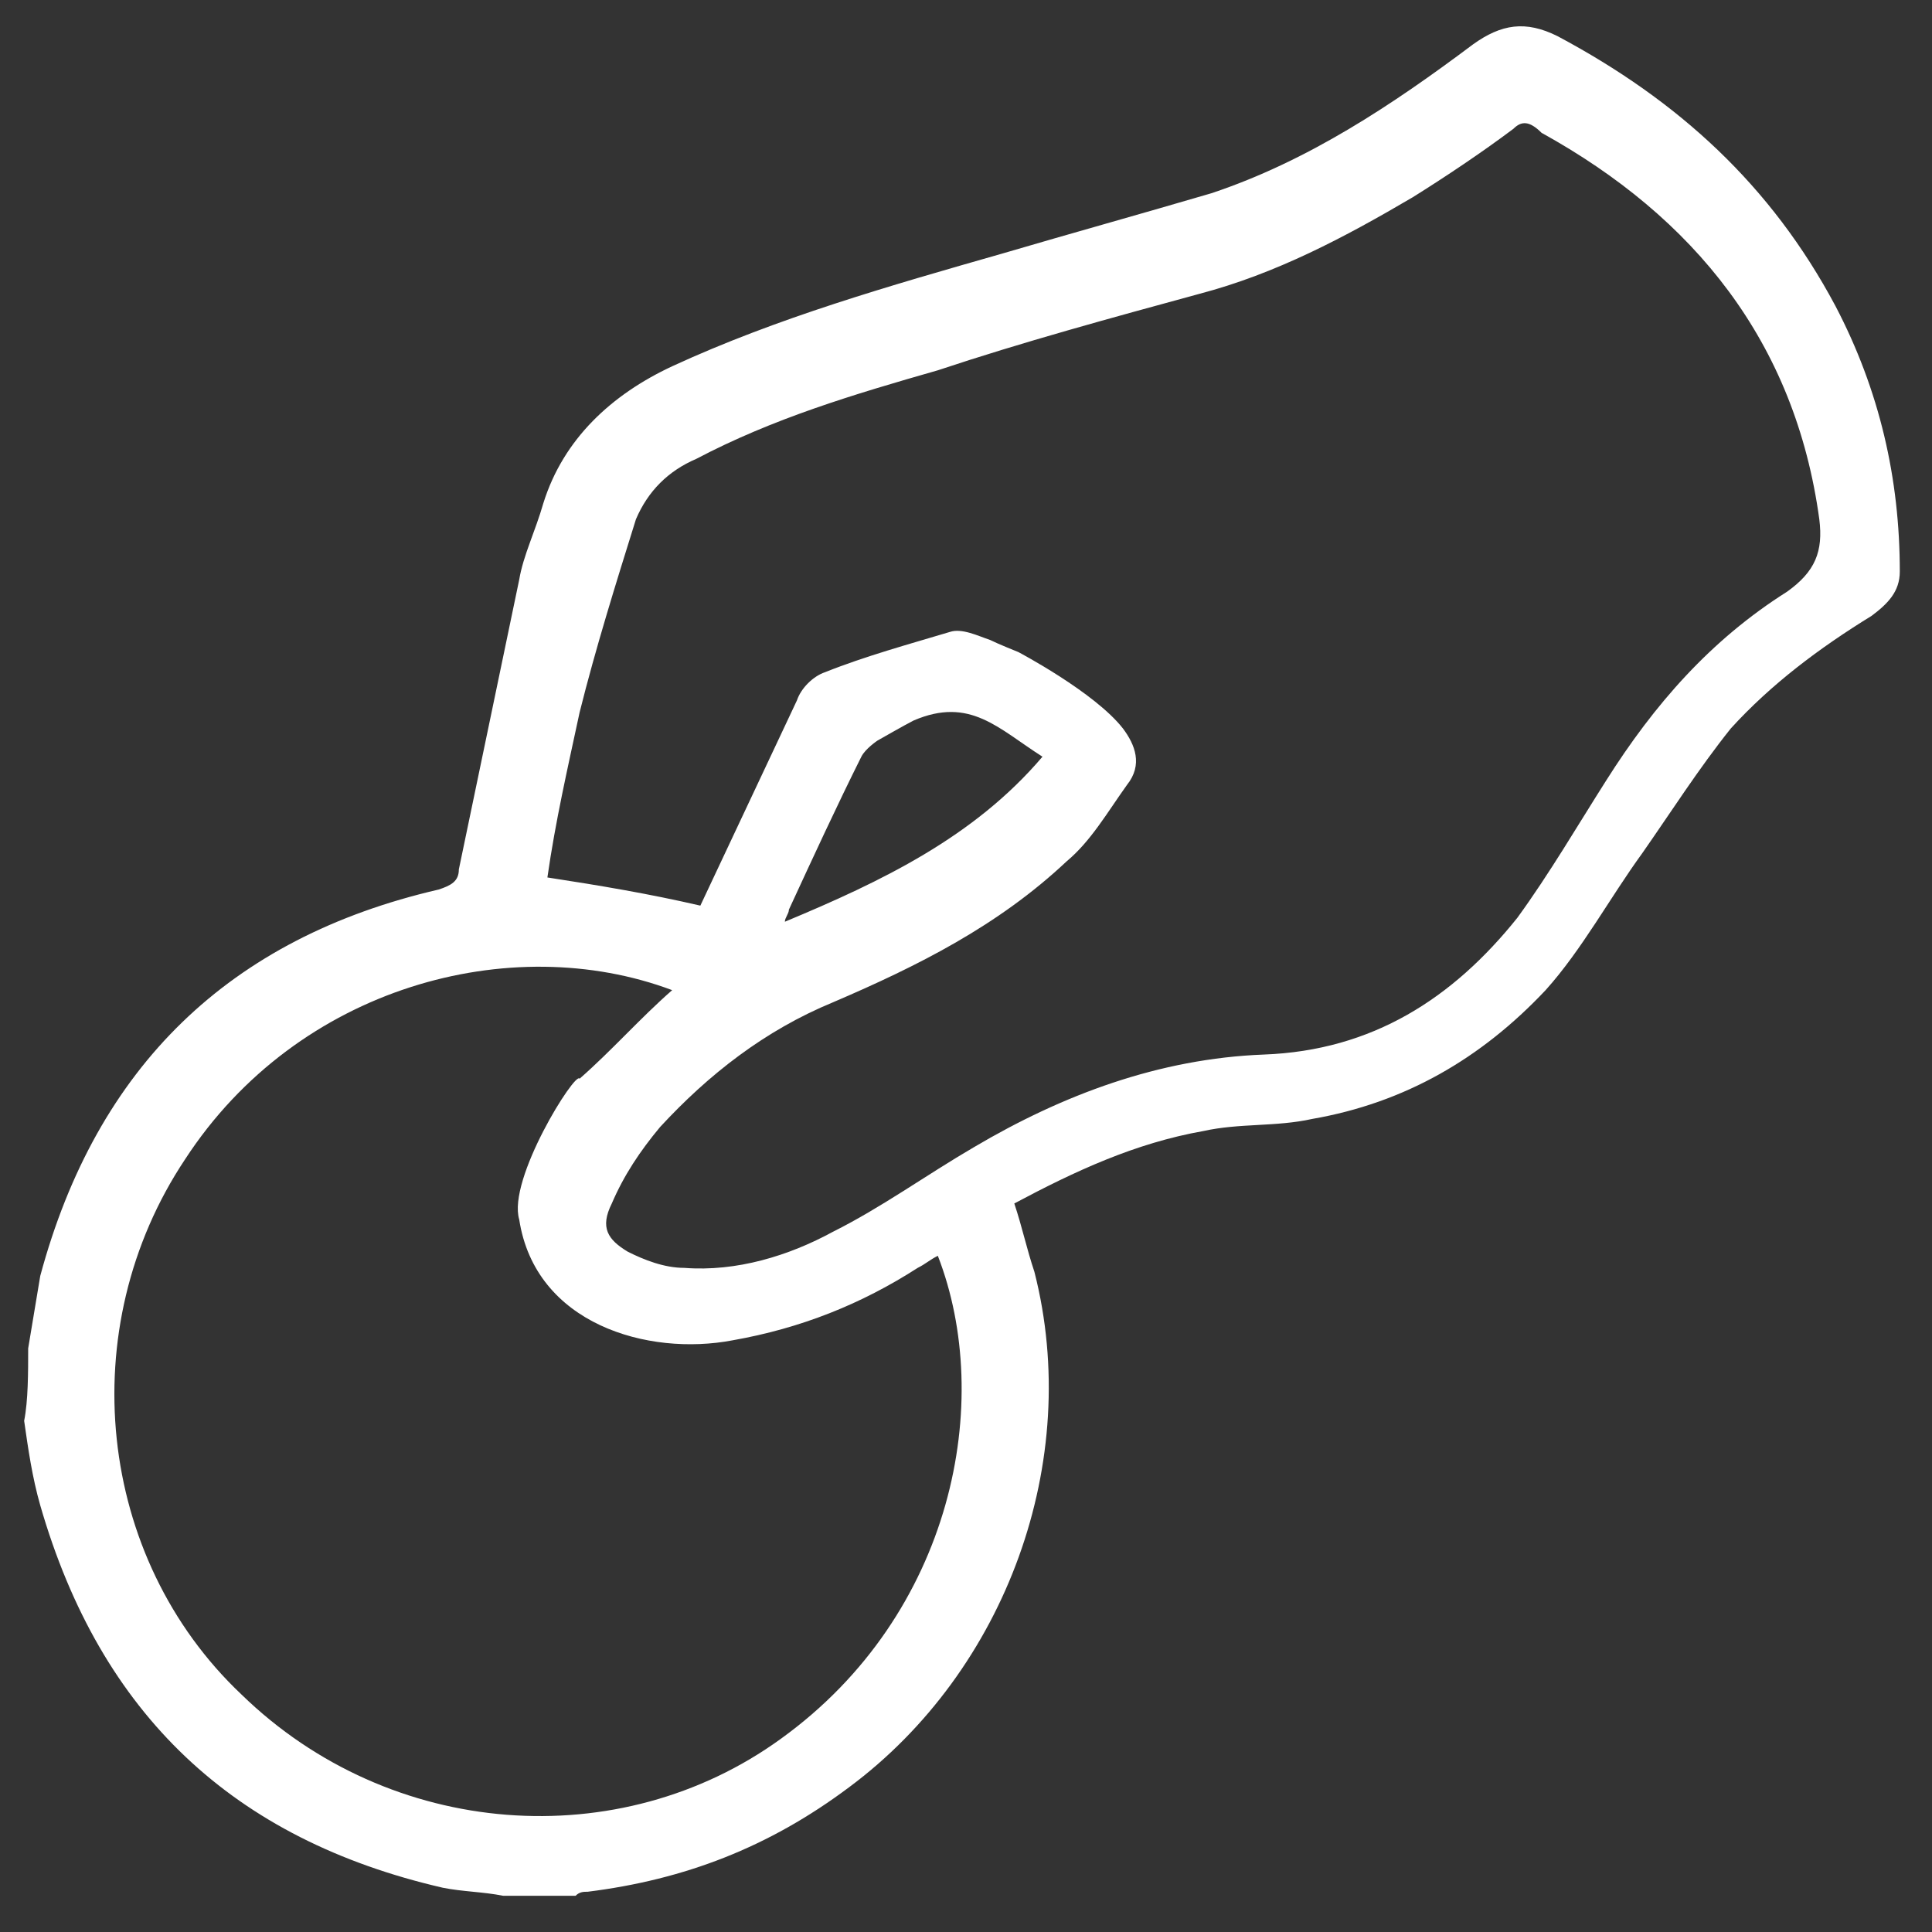 <?xml version="1.0" encoding="utf-8"?>
<!-- Generator: Adobe Illustrator 25.2.0, SVG Export Plug-In . SVG Version: 6.00 Build 0)  -->
<svg version="1.1" id="Layer_1" xmlns="http://www.w3.org/2000/svg" xmlns:xlink="http://www.w3.org/1999/xlink" x="0px" y="0px"
	 viewBox="0 0 48 48" style="enable-background:new 0 0 48 48;" xml:space="preserve">
<rect x="0" y="0" width="48" height="48" fill="#333333" stroke="none"/>
<style type="text/css">
	.st0{fill:#FFFFFF;}
</style>
<g>
	<path class="st0" d="M0.7,33.5c0.1-0.6,0.2-1.2,0.3-1.8c1.4-5.2,4.7-8.4,9.9-9.6c0.3-0.1,0.5-0.2,0.5-0.5c0.5-2.4,1-4.8,1.5-7.2
		c0.1-0.6,0.4-1.2,0.6-1.9c0.5-1.6,1.7-2.7,3.2-3.4c2.6-1.2,5.4-2,8.2-2.8c1.7-0.5,3.5-1,5.2-1.5c2.4-0.8,4.5-2.2,6.5-3.7
		c0.7-0.5,1.3-0.6,2.1-0.2c3,1.6,5.3,3.7,6.9,6.7c1.1,2.1,1.6,4.3,1.6,6.6c0,0.5-0.3,0.8-0.7,1.1C45.2,16.1,44,17,43,18.1
		c-0.8,1-1.5,2.1-2.2,3.1c-0.8,1.1-1.5,2.4-2.4,3.4c-1.6,1.7-3.5,2.8-5.8,3.2c-0.9,0.2-1.8,0.1-2.7,0.3c-1.7,0.3-3.2,1-4.7,1.8
		c0.2,0.6,0.3,1.1,0.5,1.7c1.2,4.7-0.7,9.9-4.6,12.8c-2,1.5-4.1,2.3-6.5,2.6c-0.1,0-0.2,0-0.3,0.1c-0.6,0-1.2,0-1.8,0
		C12,47,11.5,47,11,46.9c-5.2-1.2-8.5-4.3-10-9.5c-0.2-0.7-0.3-1.4-0.4-2.1C0.7,34.8,0.7,34.1,0.7,33.5z M13.6,21.8
		c1.3,0.2,2.5,0.4,3.8,0.7c0.8-1.7,1.6-3.4,2.4-5.1c0.1-0.3,0.4-0.6,0.7-0.7c1-0.4,2.1-0.7,3.1-1c0.3-0.1,0.7,0.1,1,0.2
		c0.2,0.1,0.7,0.3,0.7,0.3s1.9,1,2.6,1.9c0.3,0.4,0.5,0.9,0.1,1.4c-0.5,0.7-0.9,1.4-1.5,1.9c-1.7,1.6-3.7,2.6-5.8,3.5
		c-1.7,0.7-3.1,1.8-4.3,3.1c-0.5,0.6-0.9,1.2-1.2,1.9c-0.3,0.6-0.1,0.9,0.4,1.2c0.4,0.2,0.9,0.4,1.4,0.4c1.3,0.1,2.6-0.3,3.7-0.9
		c1.2-0.6,2.3-1.4,3.5-2.1c2.2-1.3,4.6-2.2,7.2-2.3c2.7-0.1,4.7-1.4,6.3-3.4c0.8-1.1,1.5-2.3,2.2-3.4c1.2-1.9,2.6-3.5,4.5-4.7
		c0.7-0.5,0.9-1,0.8-1.8c-0.6-4.4-3.1-7.5-6.9-9.6C38,3,37.8,3,37.6,3.2c-0.8,0.6-1.7,1.2-2.5,1.7c-1.7,1-3.4,1.9-5.3,2.4
		c-2.2,0.6-4.4,1.2-6.5,1.9c-2.1,0.6-4.1,1.2-6,2.2c-0.7,0.3-1.2,0.8-1.5,1.5c-0.5,1.6-1,3.2-1.4,4.8C14.1,19.1,13.8,20.4,13.6,21.8
		z M12.9,30.3c-0.3-1,1.4-3.7,1.5-3.5c0.8-0.7,1.5-1.5,2.3-2.2c-4-1.5-9.3-0.1-12.1,4.2C1.8,33,2.4,38.7,6,42.1
		c3.7,3.6,9.4,4,13.4,1.1c4.3-3.1,5.3-8.4,3.9-12c-0.2,0.1-0.3,0.2-0.5,0.3c-1.4,0.9-2.9,1.5-4.6,1.8C16.1,33.7,13.3,32.9,12.9,30.3
		z M25.9,18.8c-1.1-0.7-1.8-1.5-3.2-0.9c-0.2,0.1-0.9,0.5-0.9,0.5s-0.3,0.2-0.4,0.4c-0.6,1.2-1.2,2.5-1.8,3.8c0,0.1-0.1,0.2-0.1,0.3
		C21.9,21.9,24.2,20.8,25.9,18.8z"/>
</g>
</svg>
